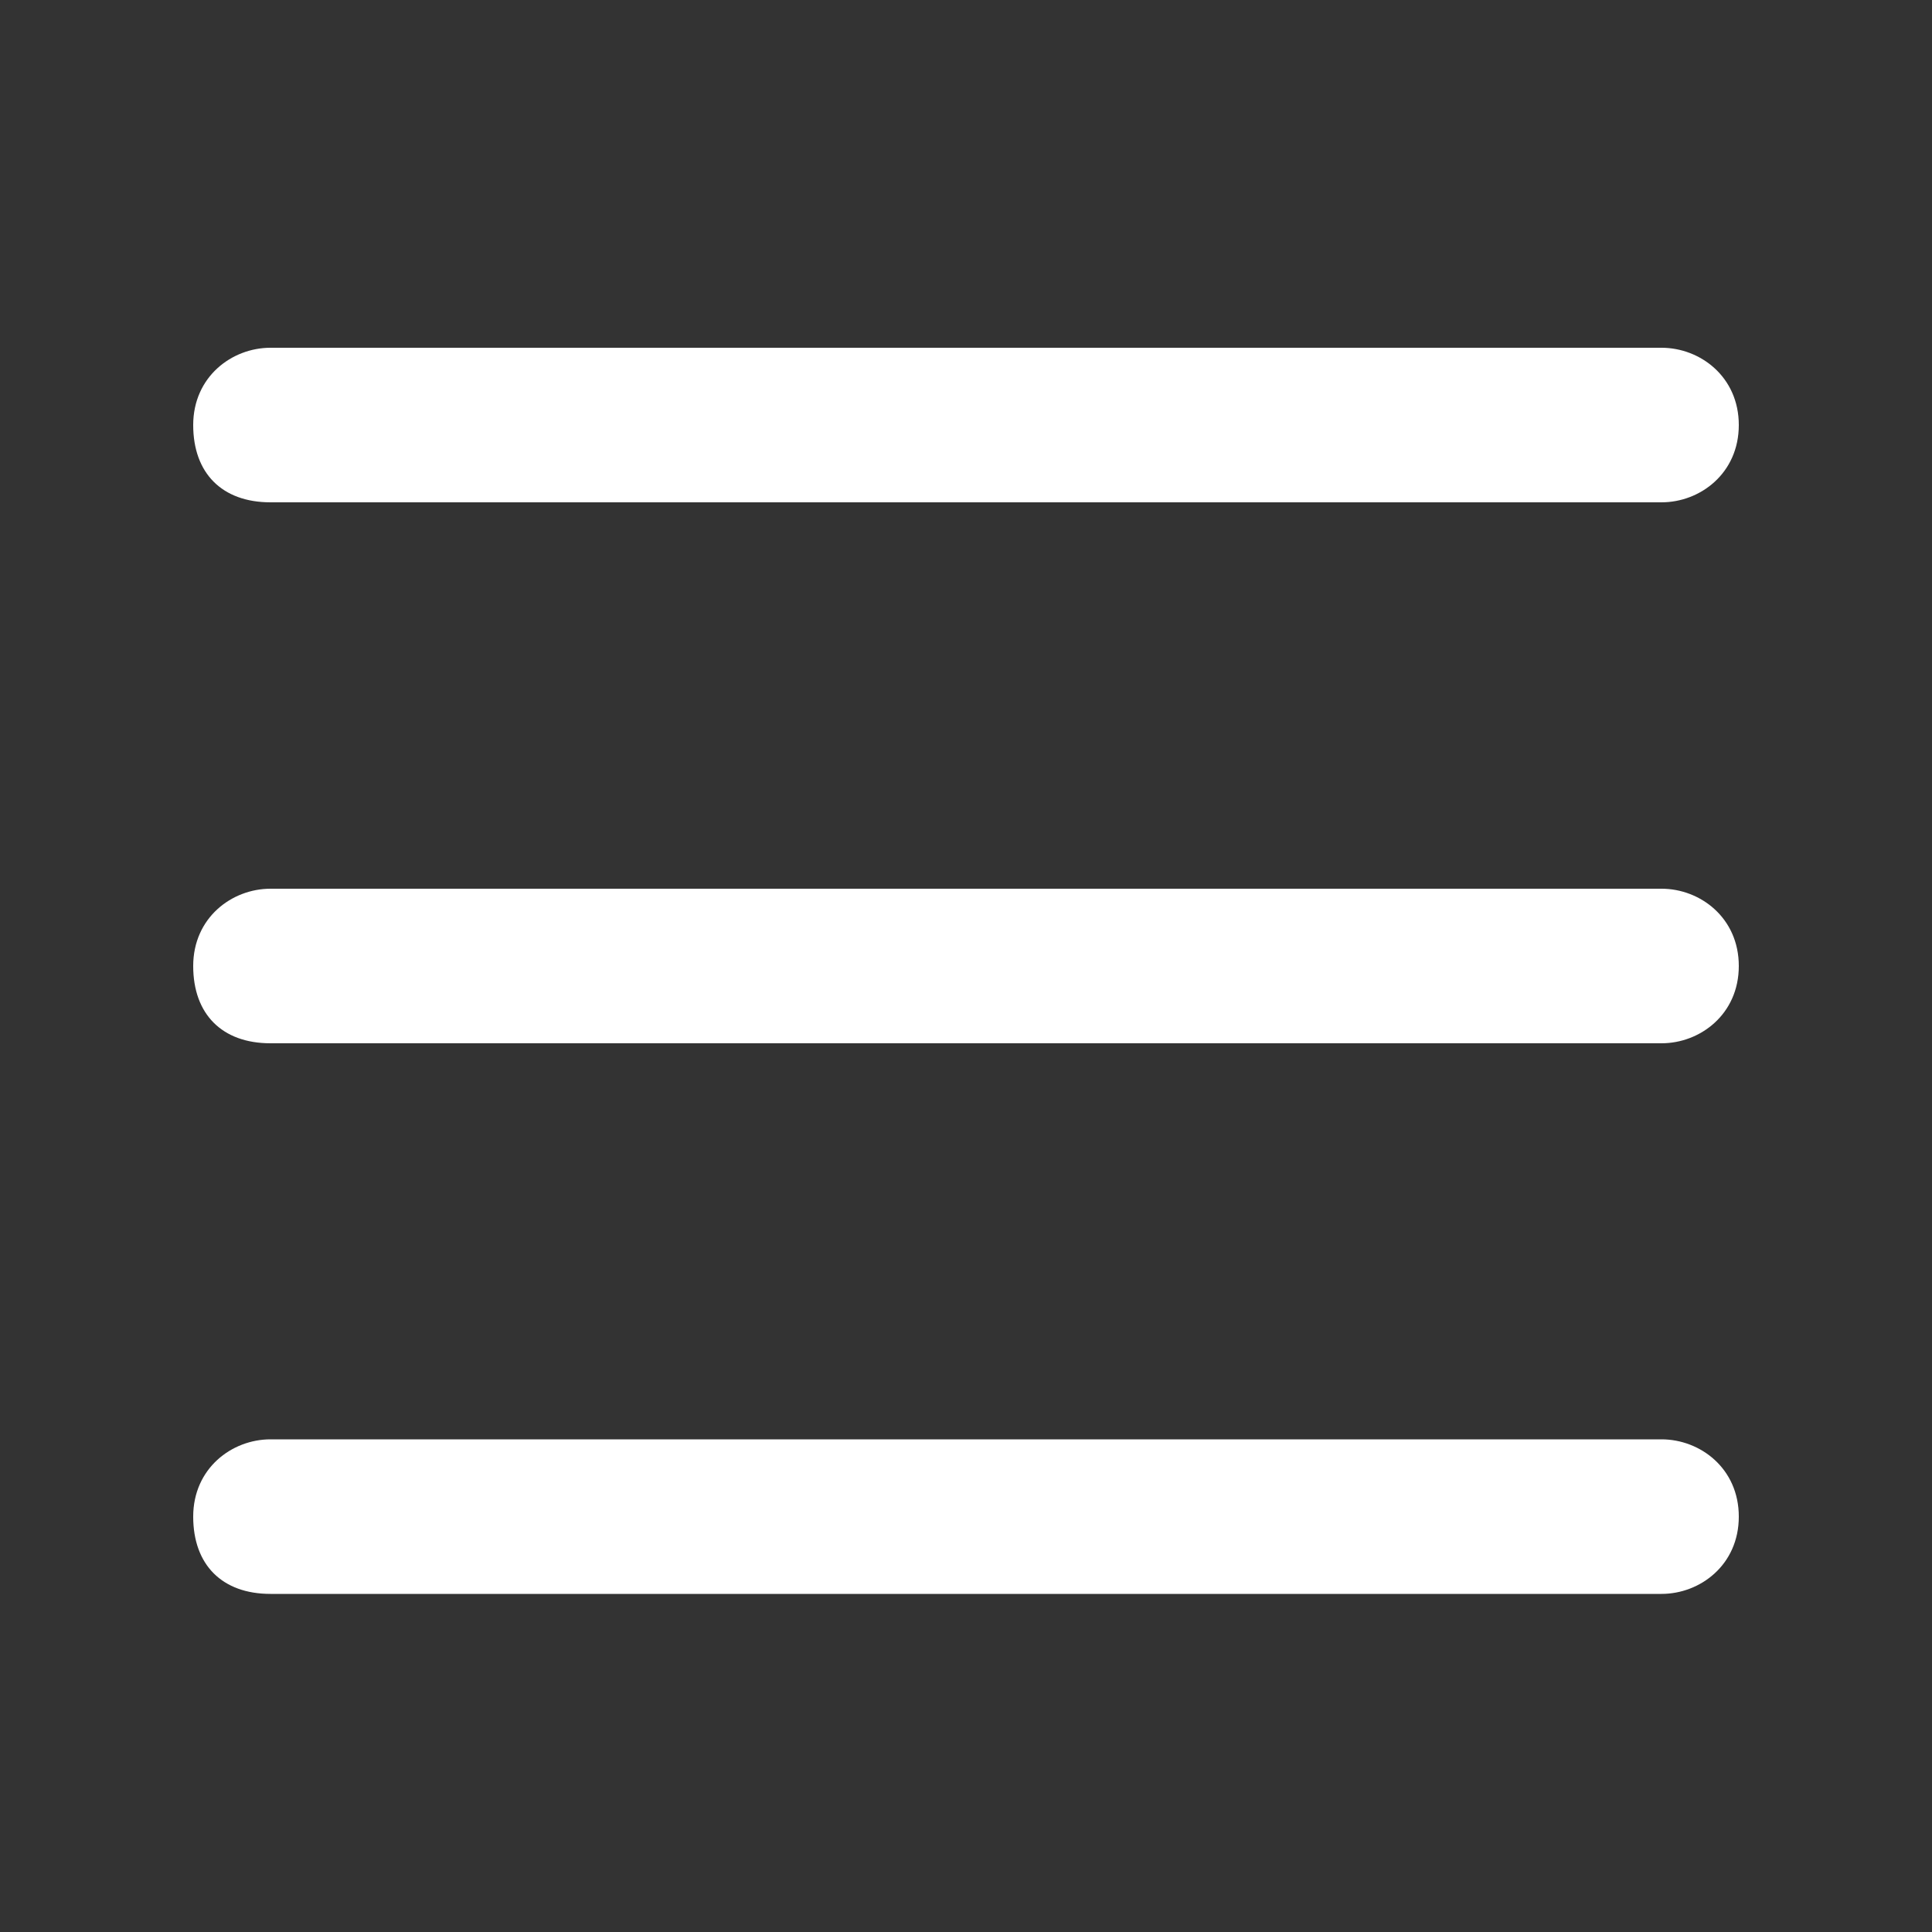 <?xml version="1.0" encoding="utf-8"?>
<!-- Generator: Adobe Illustrator 24.3.0, SVG Export Plug-In . SVG Version: 6.00 Build 0)  -->
<svg version="1.1" id="Layer_1" xmlns="http://www.w3.org/2000/svg" xmlns:xlink="http://www.w3.org/1999/xlink" x="0px" y="0px"
	 viewBox="0 0 20 20" style="enable-background:new 0 0 20 20;" xml:space="preserve">
<rect x="0" y="0" width="20" height="20" fill="#333333" stroke="none"/>
<style type="text/css">
	.st0{fill:none;stroke:#000000;stroke-width:1.5;stroke-linecap:round;stroke-linejoin:round;stroke-miterlimit:10;}
	.st1{stroke:#000000;stroke-width:1.5;stroke-miterlimit:10;}
	.st2{fill:none;stroke:#000000;stroke-width:1.5;stroke-miterlimit:10;}
	.st3{fill:#FFFFFF;}
</style>
<g>
	<path class="st3" d="M17.2,3.6H2.8c-0.4,0-0.8,0.3-0.8,0.8s0.3,0.8,0.8,0.8h14.4c0.4,0,0.8-0.3,0.8-0.8S17.6,3.6,17.2,3.6z"/>
	<path class="st3" d="M17.2,9.2H2.8c-0.4,0-0.8,0.3-0.8,0.8s0.3,0.8,0.8,0.8h14.4c0.4,0,0.8-0.3,0.8-0.8S17.6,9.2,17.2,9.2z"/>
	<path class="st3" d="M17.2,14.9H2.8c-0.4,0-0.8,0.3-0.8,0.8s0.3,0.8,0.8,0.8h14.4c0.4,0,0.8-0.3,0.8-0.8S17.6,14.9,17.2,14.9z"/>
</g>
</svg>
